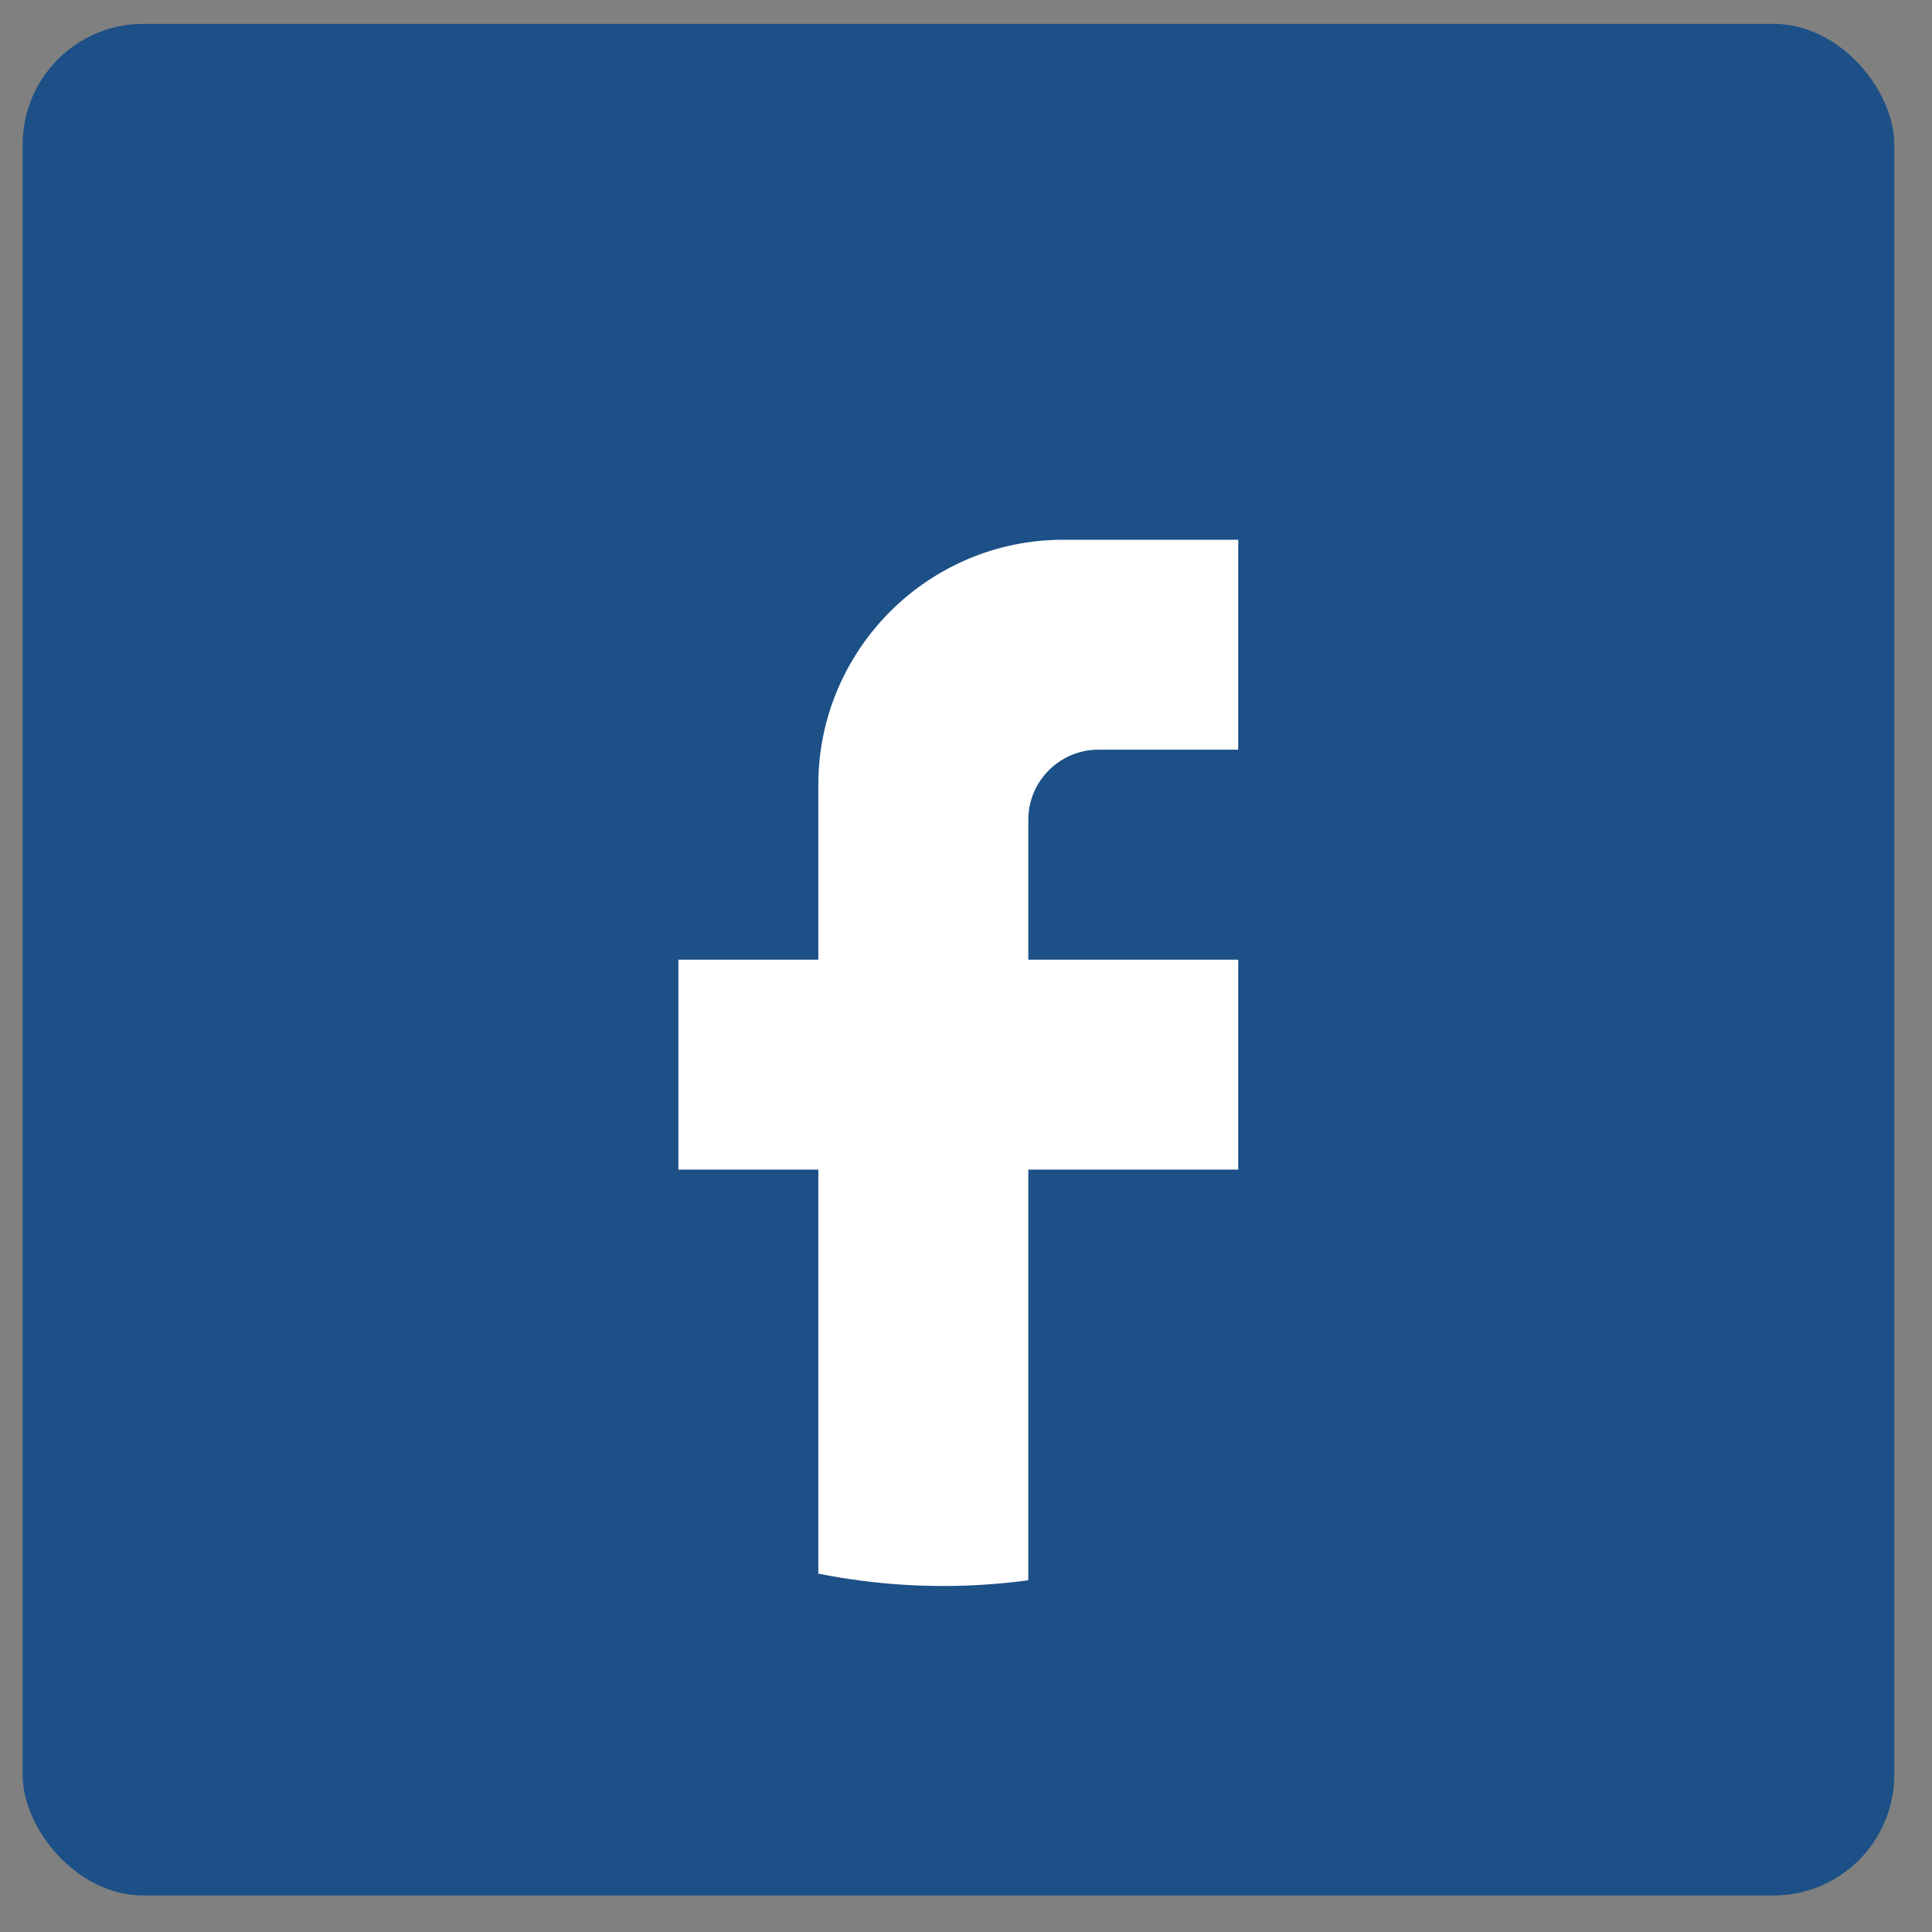 <?xml version="1.0" encoding="UTF-8"?>
<svg xmlns="http://www.w3.org/2000/svg" width="32" height="32" viewBox="0 0 32 32" fill="none">
  <rect x="0" y="0" width="32" height="32" fill="#808080" stroke="none"/>
  <rect x="0.375" y="0.395" width="31" height="31" rx="2" fill="#1C5087"></rect>
  <circle cx="15.622" cy="15.737" r="10.532" fill="white"></circle>
  <path d="M27.464 15.895C27.464 9.496 22.271 4.303 15.873 4.303C9.474 4.303 4.281 9.496 4.281 15.895C4.281 21.505 8.269 26.176 13.554 27.254V19.372H11.236V15.895H13.554V12.997C13.554 10.76 15.374 8.94 17.611 8.94H20.509V12.417H18.191C17.553 12.417 17.032 12.939 17.032 13.576V15.895H20.509V19.372H17.032V27.428C22.885 26.849 27.464 21.911 27.464 15.895Z" fill="#1C5087"></path>
</svg>
